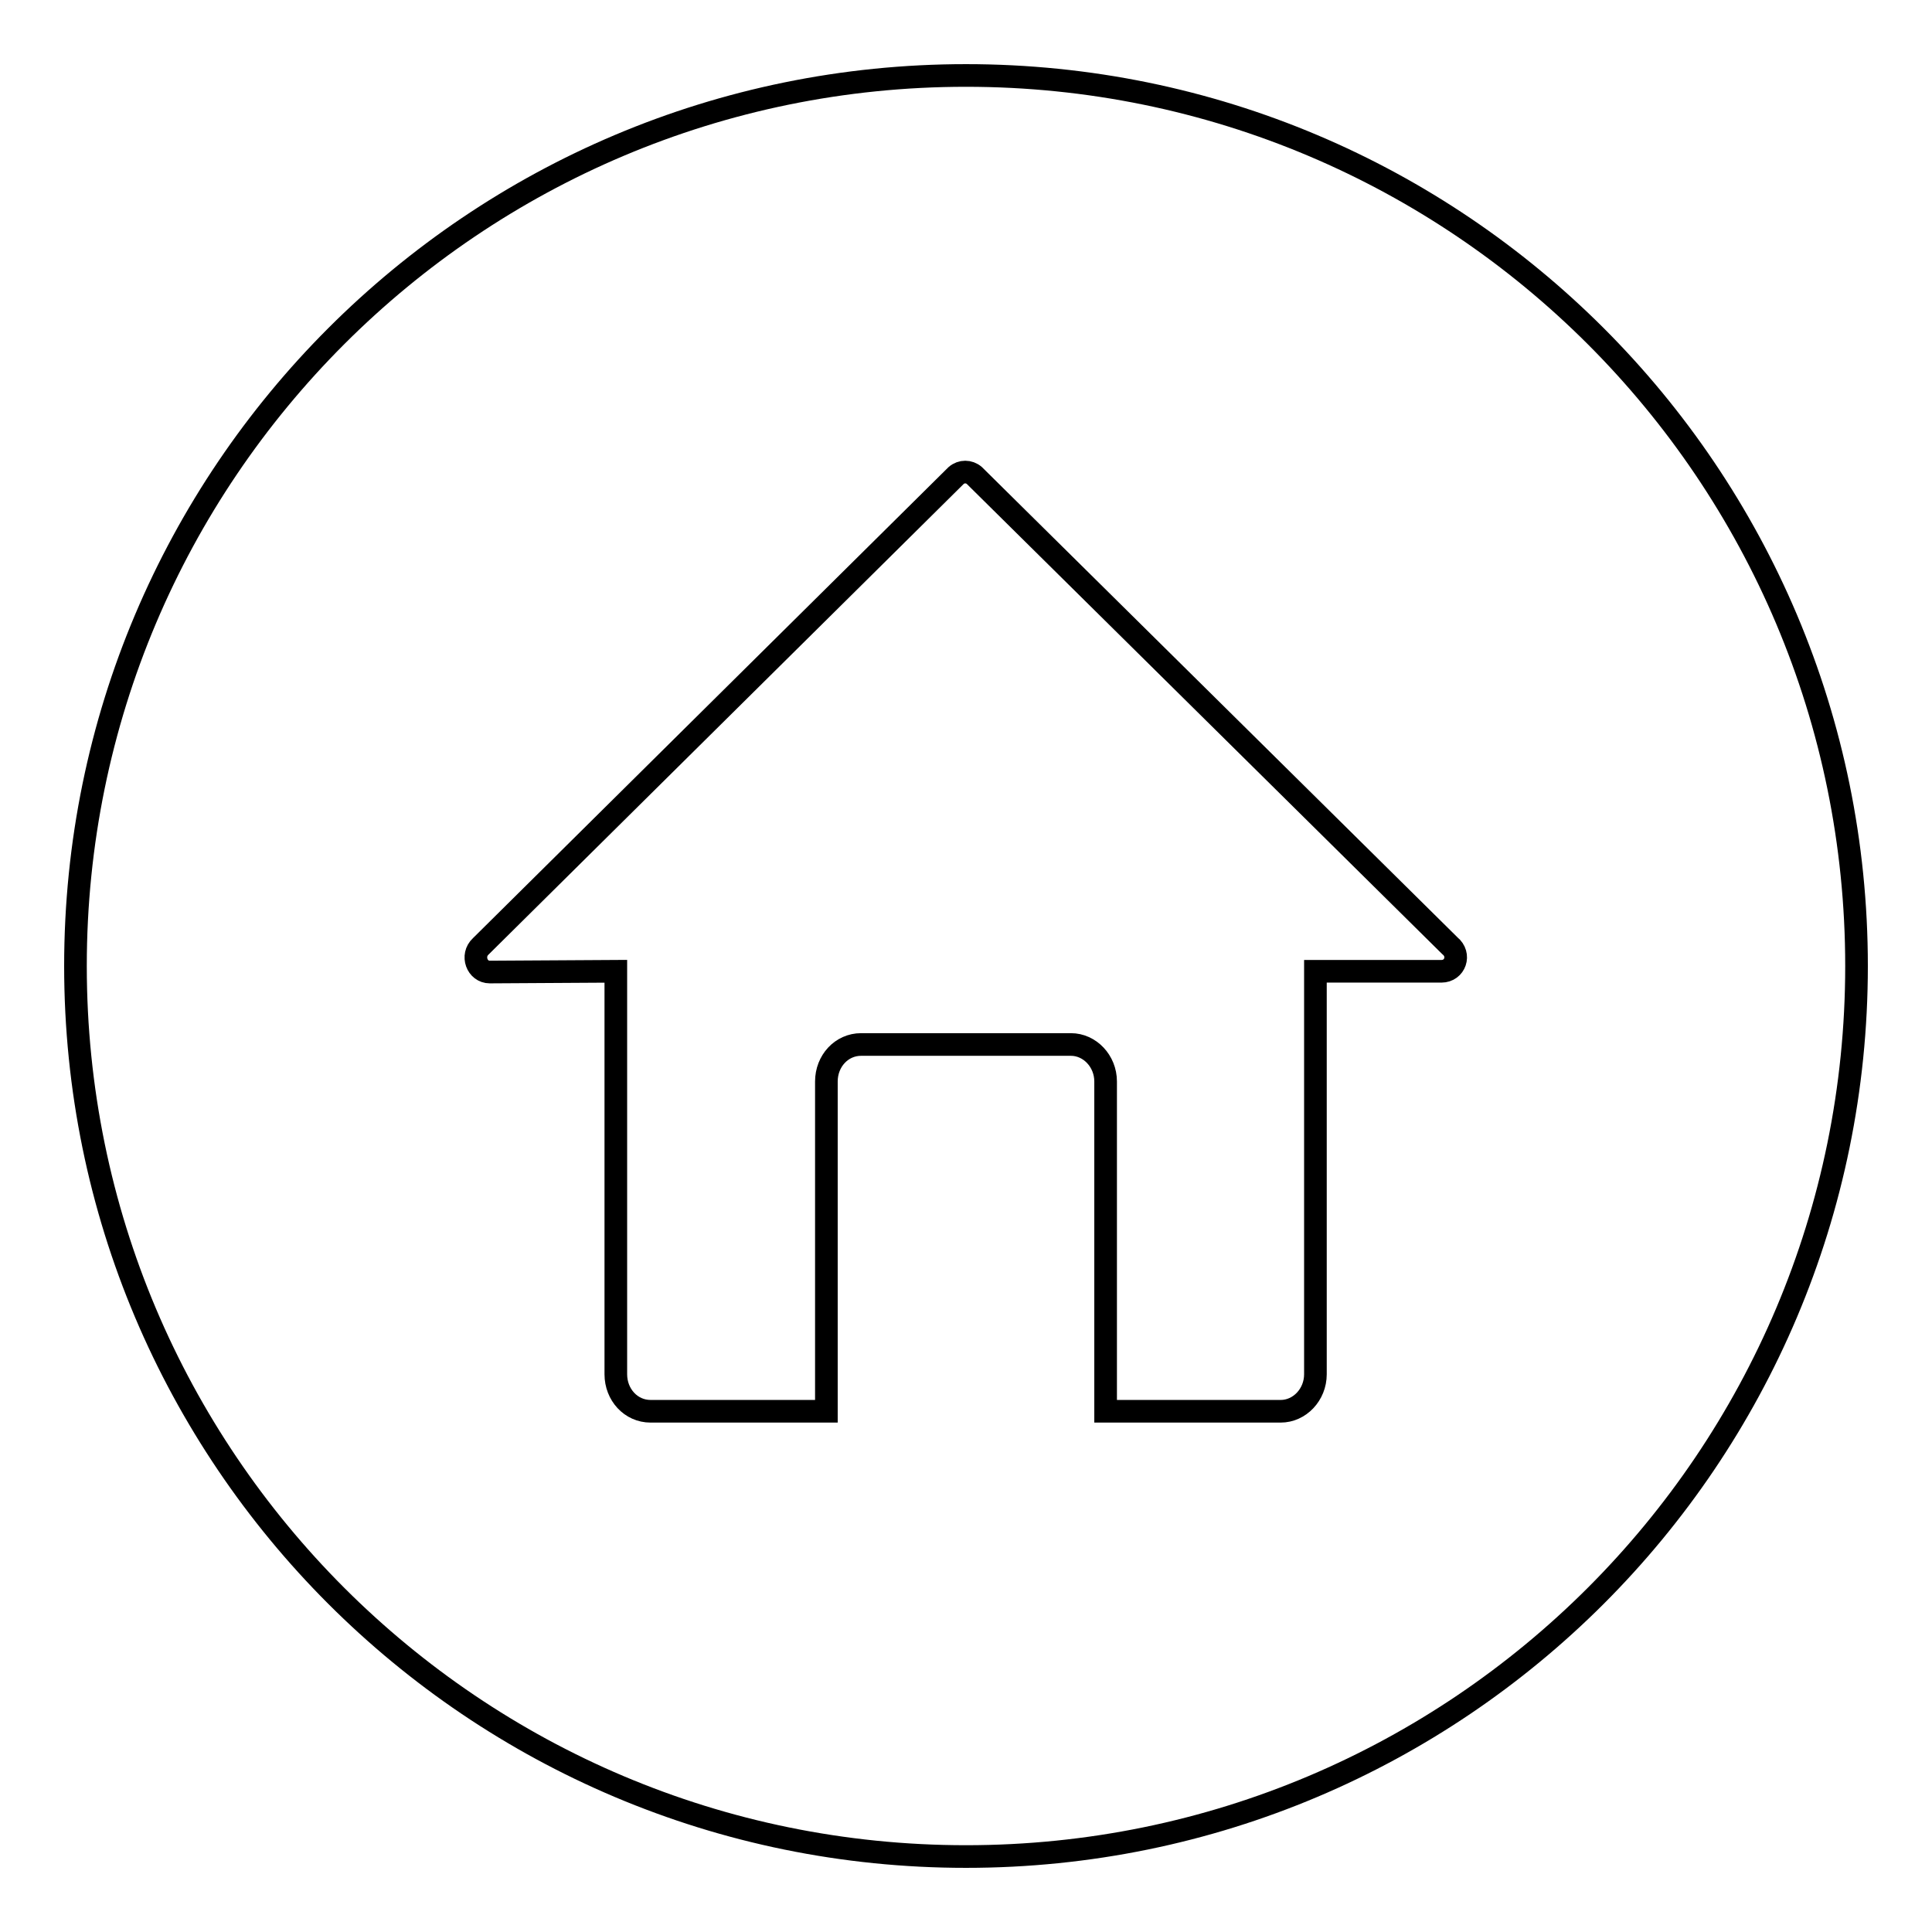 <?xml version="1.0" encoding="utf-8"?>
<!-- Svg Vector Icons : http://www.onlinewebfonts.com/icon -->
<!DOCTYPE svg PUBLIC "-//W3C//DTD SVG 1.1//EN" "http://www.w3.org/Graphics/SVG/1.1/DTD/svg11.dtd">
<svg version="1.1" xmlns="http://www.w3.org/2000/svg" xmlns:xlink="http://www.w3.org/1999/xlink" x="0px" y="0px" viewBox="0 0 256 256" enable-background="new 0 0 256 256" xml:space="preserve">
<g><g><path stroke-width="3" fill-opacity="0" stroke="#000000"  d="M128,10C62.8,10,10,62.8,10,128c0,65.2,52.8,118,118,118c65.2,0,118-52.8,118-118C246,62.8,193.2,10,128,10z M191,128.7h-16.7v53.4c0,2.7-2.1,4.9-4.6,4.9h-23.2v-43.7c0-2.7-2.1-4.9-4.6-4.9h-27.8c-2.6,0-4.6,2.2-4.6,4.9V187H86.2c-2.6,0-4.6-2.2-4.6-4.9v-53.4l-16.7,0.1c-1.7,0-2.5-2.2-1.2-3.4l63-62.4c0.7-0.6,1.7-0.6,2.4,0l63,62.3C193.6,126.5,192.8,128.7,191,128.7z"/></g></g>
</svg>
